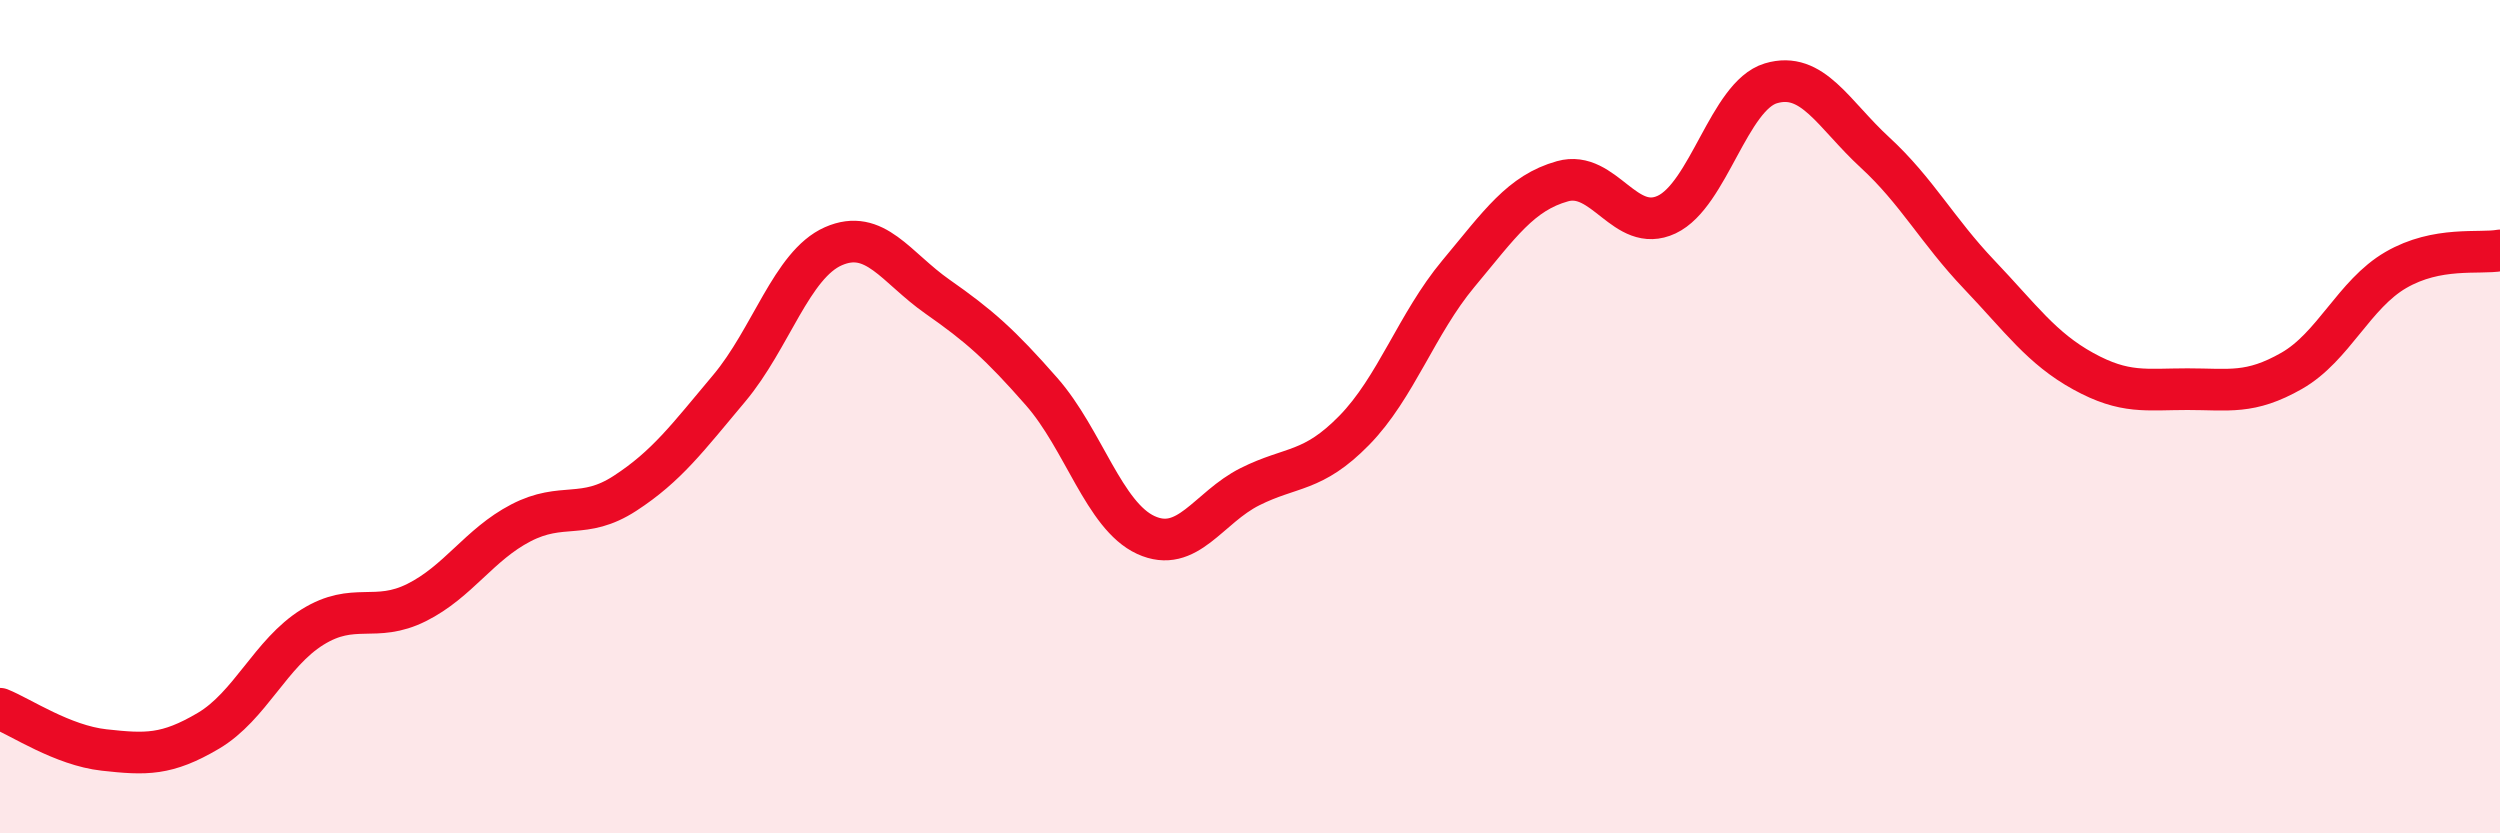 
    <svg width="60" height="20" viewBox="0 0 60 20" xmlns="http://www.w3.org/2000/svg">
      <path
        d="M 0,17.01 C 0.5,17.21 1.5,17.89 2.5,18 C 3.5,18.11 4,18.13 5,17.54 C 6,16.95 6.5,15.67 7.5,15.05 C 8.5,14.43 9,14.96 10,14.46 C 11,13.96 11.5,13.07 12.5,12.55 C 13.5,12.03 14,12.49 15,11.84 C 16,11.19 16.5,10.51 17.5,9.32 C 18.5,8.13 19,6.35 20,5.91 C 21,5.47 21.5,6.42 22.5,7.12 C 23.5,7.82 24,8.26 25,9.4 C 26,10.54 26.5,12.38 27.5,12.84 C 28.5,13.3 29,12.18 30,11.68 C 31,11.18 31.5,11.35 32.5,10.33 C 33.5,9.31 34,7.77 35,6.57 C 36,5.37 36.5,4.63 37.5,4.35 C 38.5,4.07 39,5.62 40,5.15 C 41,4.68 41.5,2.3 42.5,2 C 43.5,1.7 44,2.74 45,3.66 C 46,4.58 46.5,5.54 47.5,6.59 C 48.5,7.64 49,8.36 50,8.91 C 51,9.46 51.5,9.34 52.5,9.34 C 53.5,9.34 54,9.47 55,8.9 C 56,8.33 56.5,7.06 57.5,6.48 C 58.5,5.9 59.5,6.1 60,6.01L60 20L0 20Z"
        fill="#EB0A25"
        opacity="0.1"
        stroke-linecap="round"
        stroke-linejoin="round"
      />
      <path
        d="M 0,17.01 C 0.5,17.21 1.5,17.89 2.5,18 C 3.5,18.11 4,18.13 5,17.54 C 6,16.95 6.5,15.67 7.5,15.05 C 8.5,14.43 9,14.96 10,14.46 C 11,13.96 11.5,13.07 12.5,12.55 C 13.5,12.03 14,12.49 15,11.84 C 16,11.19 16.5,10.51 17.5,9.32 C 18.5,8.13 19,6.35 20,5.91 C 21,5.47 21.5,6.42 22.5,7.12 C 23.5,7.82 24,8.26 25,9.4 C 26,10.54 26.5,12.38 27.5,12.84 C 28.5,13.3 29,12.18 30,11.68 C 31,11.18 31.5,11.35 32.5,10.33 C 33.5,9.31 34,7.77 35,6.57 C 36,5.37 36.5,4.63 37.5,4.35 C 38.5,4.07 39,5.62 40,5.15 C 41,4.68 41.5,2.3 42.5,2 C 43.5,1.7 44,2.74 45,3.66 C 46,4.58 46.5,5.54 47.5,6.59 C 48.5,7.64 49,8.36 50,8.91 C 51,9.46 51.5,9.34 52.5,9.34 C 53.5,9.34 54,9.47 55,8.9 C 56,8.33 56.5,7.06 57.5,6.48 C 58.5,5.9 59.5,6.1 60,6.01"
        stroke="#EB0A25"
        stroke-width="1"
        fill="none"
        stroke-linecap="round"
        stroke-linejoin="round"
      />
    </svg>
  